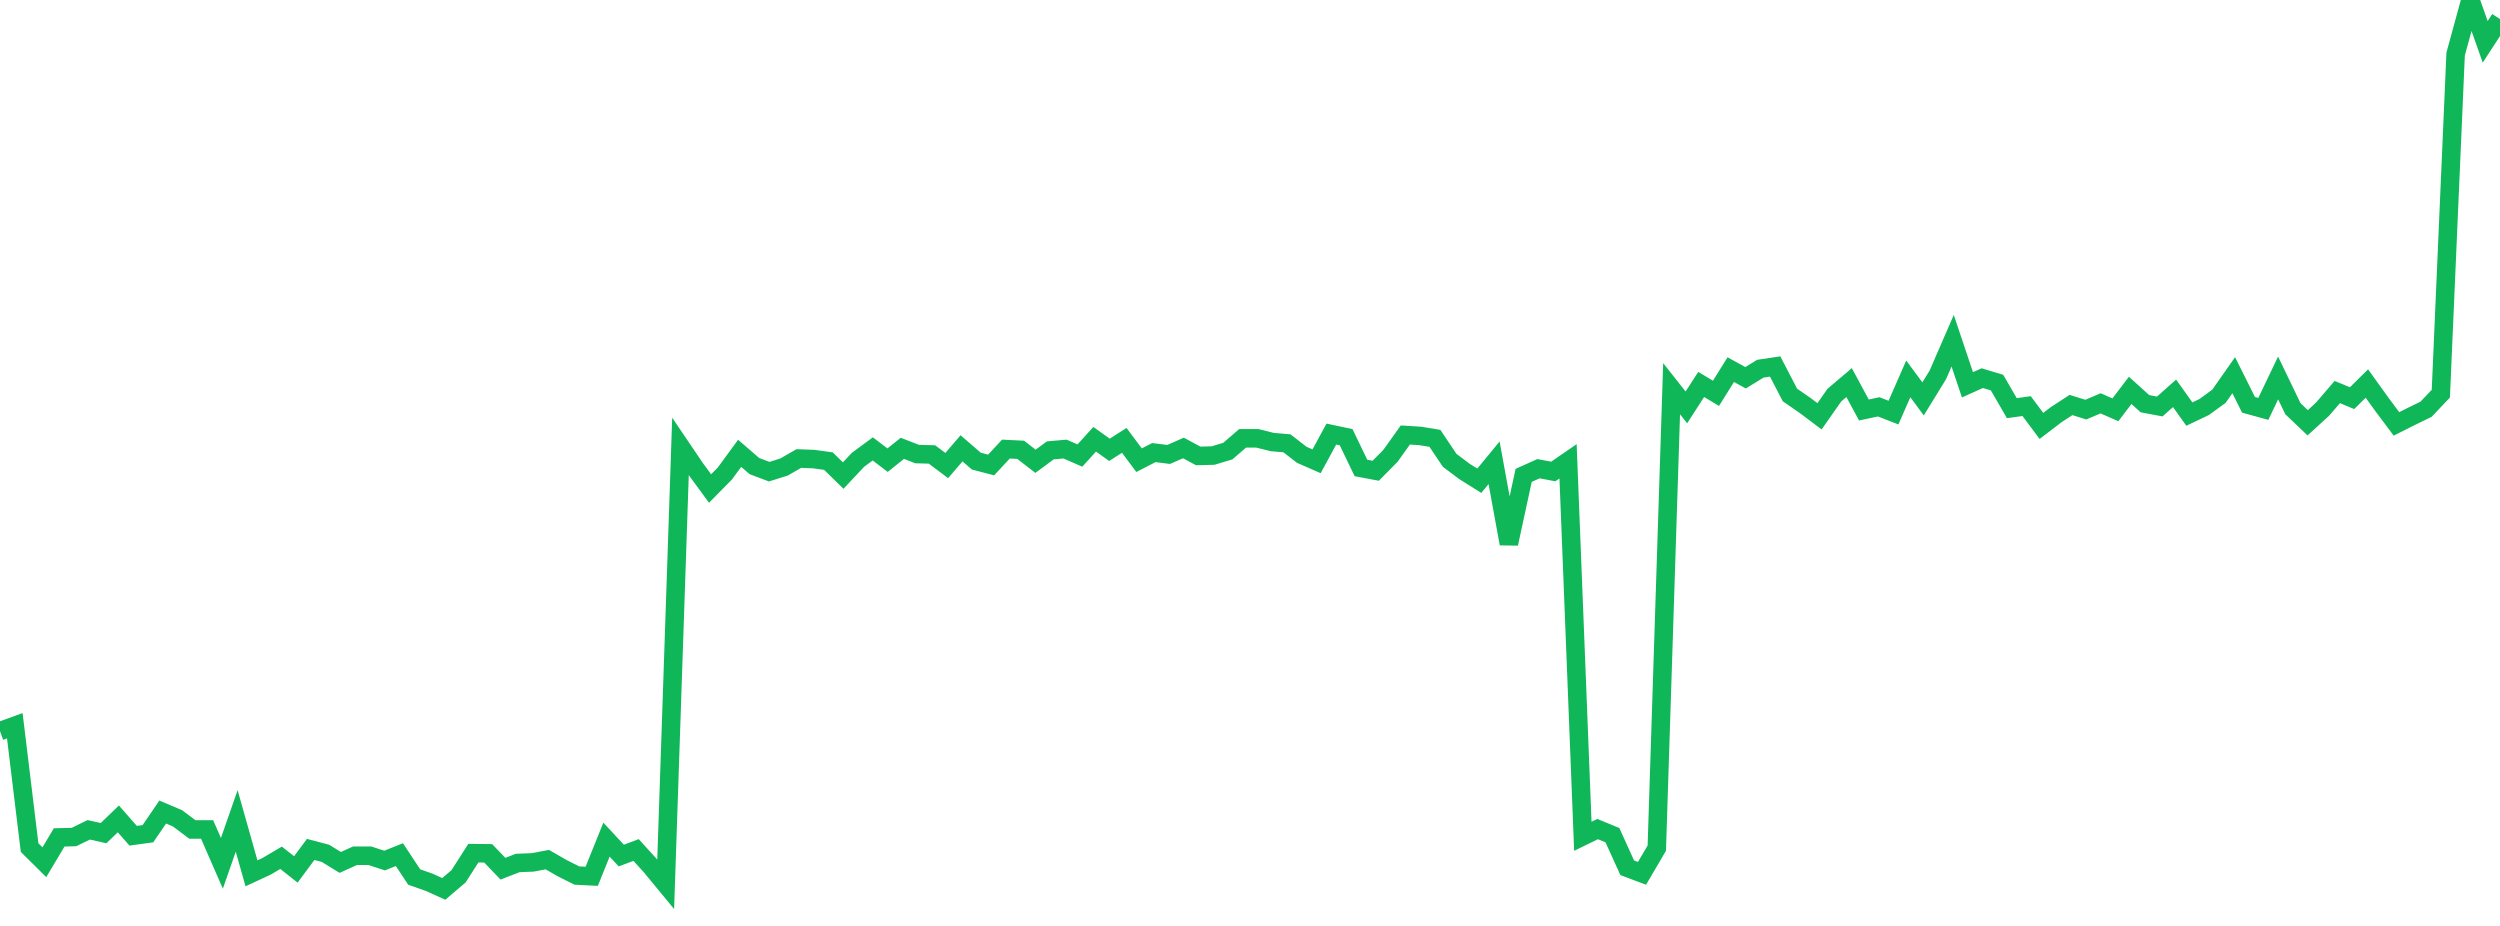 <?xml version="1.0" standalone="no"?>
<!DOCTYPE svg PUBLIC "-//W3C//DTD SVG 1.1//EN" "http://www.w3.org/Graphics/SVG/1.1/DTD/svg11.dtd">
<svg width="135" height="50" viewBox="0 0 135 50" preserveAspectRatio="none" class="sparkline" xmlns="http://www.w3.org/2000/svg"
xmlns:xlink="http://www.w3.org/1999/xlink"><path  class="sparkline--line" d="M 0 39.48 L 0 39.48 L 0.799 39.19 L 1.598 45.77 L 2.396 46.56 L 3.195 45.22 L 3.994 45.2 L 4.793 44.81 L 5.592 44.99 L 6.391 44.22 L 7.189 45.13 L 7.988 45.02 L 8.787 43.85 L 9.586 44.19 L 10.385 44.79 L 11.183 44.79 L 11.982 46.62 L 12.781 44.33 L 13.58 47.16 L 14.379 46.79 L 15.178 46.32 L 15.976 46.95 L 16.775 45.87 L 17.574 46.08 L 18.373 46.57 L 19.172 46.21 L 19.97 46.21 L 20.769 46.47 L 21.568 46.15 L 22.367 47.36 L 23.166 47.64 L 23.964 48 L 24.763 47.32 L 25.562 46.07 L 26.361 46.08 L 27.16 46.91 L 27.959 46.6 L 28.757 46.57 L 29.556 46.42 L 30.355 46.88 L 31.154 47.28 L 31.953 47.32 L 32.751 45.34 L 33.55 46.2 L 34.349 45.9 L 35.148 46.78 L 35.947 47.75 L 36.746 24.11 L 37.544 25.29 L 38.343 26.38 L 39.142 25.57 L 39.941 24.48 L 40.74 25.17 L 41.538 25.47 L 42.337 25.22 L 43.136 24.76 L 43.935 24.79 L 44.734 24.9 L 45.533 25.68 L 46.331 24.83 L 47.13 24.24 L 47.929 24.85 L 48.728 24.21 L 49.527 24.52 L 50.325 24.54 L 51.124 25.14 L 51.923 24.21 L 52.722 24.9 L 53.521 25.11 L 54.32 24.25 L 55.118 24.29 L 55.917 24.91 L 56.716 24.32 L 57.515 24.25 L 58.314 24.6 L 59.112 23.72 L 59.911 24.29 L 60.71 23.78 L 61.509 24.85 L 62.308 24.44 L 63.107 24.54 L 63.905 24.19 L 64.704 24.62 L 65.503 24.6 L 66.302 24.36 L 67.101 23.67 L 67.899 23.67 L 68.698 23.87 L 69.497 23.94 L 70.296 24.56 L 71.095 24.91 L 71.893 23.44 L 72.692 23.61 L 73.491 25.27 L 74.29 25.42 L 75.089 24.61 L 75.888 23.49 L 76.686 23.54 L 77.485 23.67 L 78.284 24.86 L 79.083 25.46 L 79.882 25.96 L 80.68 24.99 L 81.479 29.36 L 82.278 25.67 L 83.077 25.31 L 83.876 25.46 L 84.675 24.91 L 85.473 45.16 L 86.272 44.77 L 87.071 45.1 L 87.87 46.86 L 88.669 47.16 L 89.467 45.8 L 90.266 20.99 L 91.065 22 L 91.864 20.76 L 92.663 21.24 L 93.462 19.96 L 94.26 20.4 L 95.059 19.91 L 95.858 19.79 L 96.657 21.33 L 97.456 21.88 L 98.254 22.48 L 99.053 21.34 L 99.852 20.66 L 100.651 22.14 L 101.45 21.97 L 102.249 22.28 L 103.047 20.46 L 103.846 21.54 L 104.645 20.24 L 105.444 18.4 L 106.243 20.78 L 107.041 20.42 L 107.84 20.66 L 108.639 22.04 L 109.438 21.93 L 110.237 23 L 111.036 22.39 L 111.834 21.87 L 112.633 22.12 L 113.432 21.78 L 114.231 22.13 L 115.03 21.08 L 115.828 21.8 L 116.627 21.95 L 117.426 21.24 L 118.225 22.36 L 119.024 21.98 L 119.822 21.4 L 120.621 20.26 L 121.42 21.86 L 122.219 22.08 L 123.018 20.41 L 123.817 22.07 L 124.615 22.83 L 125.414 22.1 L 126.213 21.17 L 127.012 21.5 L 127.811 20.71 L 128.609 21.82 L 129.408 22.89 L 130.207 22.49 L 131.006 22.1 L 131.805 21.26 L 132.604 2.92 L 133.402 0 L 134.201 2.26 L 135 1.03" fill="none" stroke-width="1" stroke="#10b759"></path></svg>